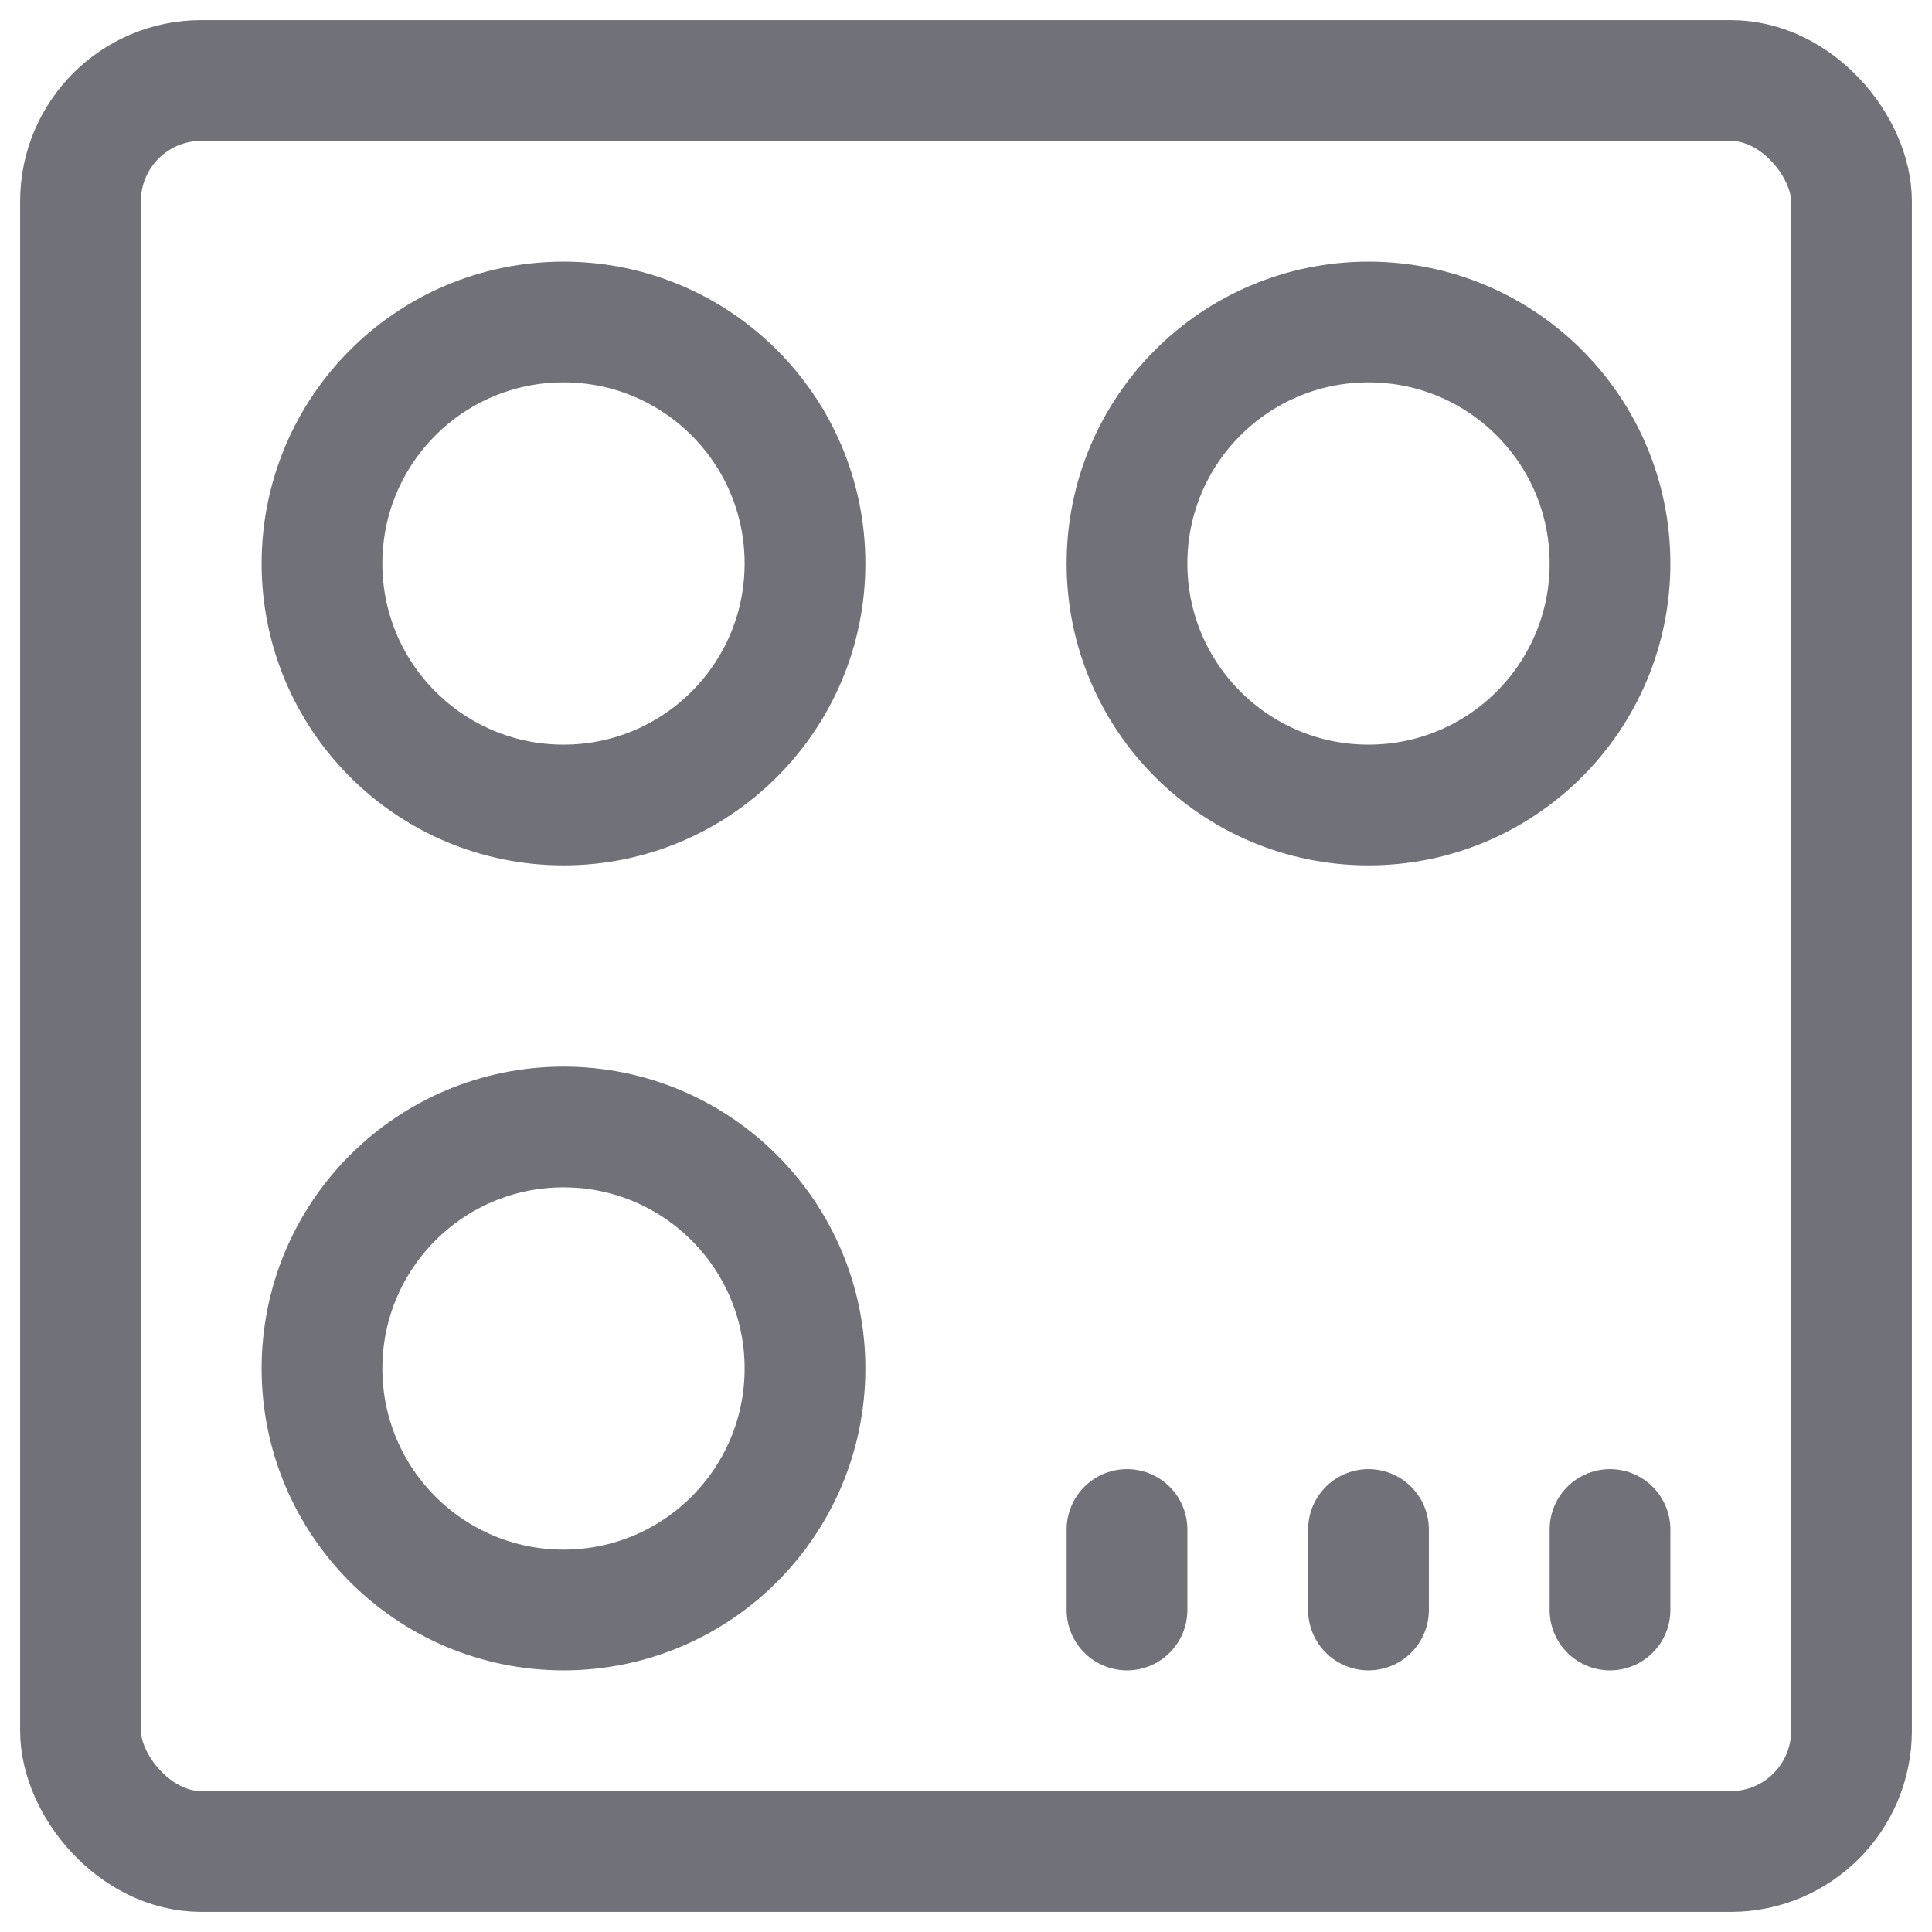 <?xml version="1.0" encoding="utf-8"?><!-- Uploaded to: SVG Repo, www.svgrepo.com, Generator: SVG Repo Mixer Tools -->
<svg width="800px" height="800px" viewBox="0 0 24 24" fill="none" xmlns="http://www.w3.org/2000/svg">
<path d="M7 10C8.657 10 10 8.657 10 7C10 5.343 8.657 4 7 4C5.343 4 4 5.343 4 7C4 8.657 5.343 10 7 10Z" stroke="#71717A" stroke-width="1.5" stroke-linecap="round" stroke-linejoin="round"/>
<path d="M7 20C8.657 20 10 18.657 10 17C10 15.343 8.657 14 7 14C5.343 14 4 15.343 4 17C4 18.657 5.343 20 7 20Z" stroke="#71717A" stroke-width="1.5" stroke-linecap="round" stroke-linejoin="round"/>
<path d="M17 10C18.657 10 20 8.657 20 7C20 5.343 18.657 4 17 4C15.343 4 14 5.343 14 7C14 8.657 15.343 10 17 10Z" stroke="#71717A" stroke-width="1.5" stroke-linecap="round" stroke-linejoin="round"/>
<rect x="1" y="1" width="22" height="22" rx="1.5" stroke="#71717A" stroke-width="1.5" stroke-linecap="round" stroke-linejoin="round"/>
<path d="M14 20V19" stroke="#71717A" stroke-width="1.5" stroke-linecap="round" stroke-linejoin="round"/>
<path d="M17 20V19" stroke="#71717A" stroke-width="1.5" stroke-linecap="round" stroke-linejoin="round"/>
<path d="M20 20V19" stroke="#71717A" stroke-width="1.5" stroke-linecap="round" stroke-linejoin="round"/>
</svg>